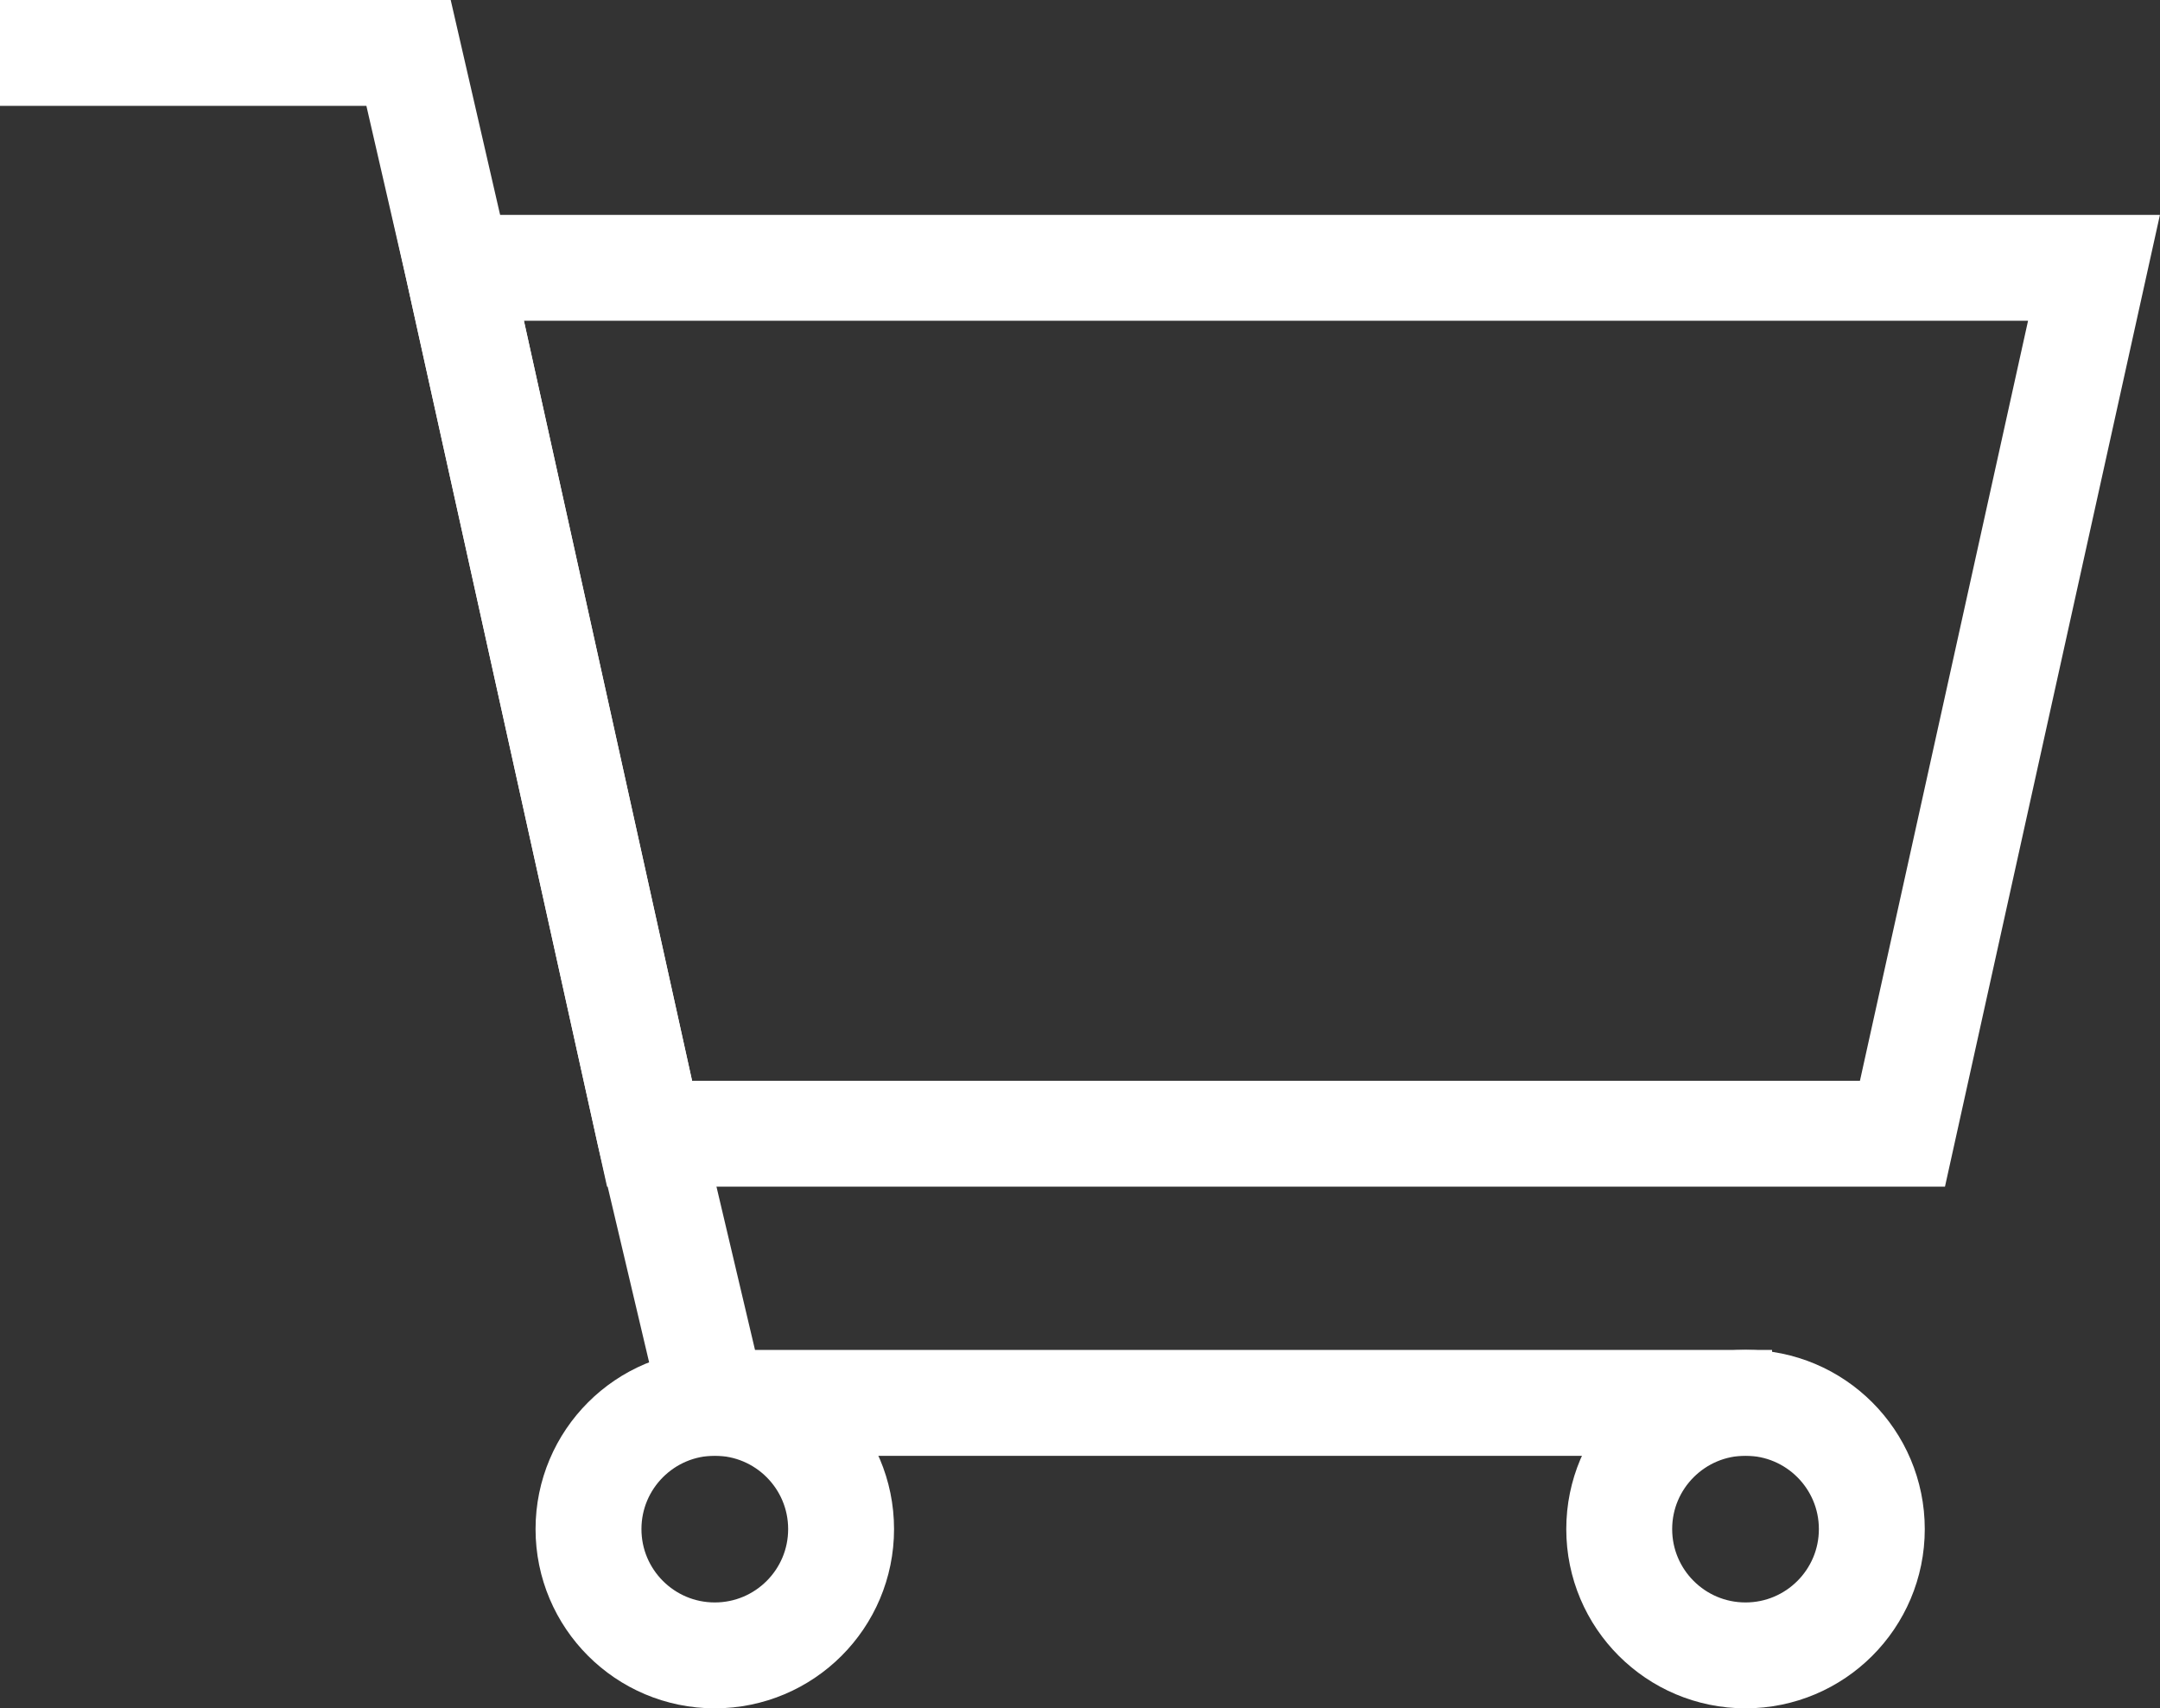 <svg xmlns="http://www.w3.org/2000/svg" width="30.596" height="24.199" viewBox="0 0 30.596 24.199">
  <rect x="0" y="0" width="30.596" height="24.199" fill="#333333" stroke="none"/>
  <g id="Gruppe_16" data-name="Gruppe 16" transform="translate(0 0.75)">
    <path id="Pfad_4" data-name="Pfad 4" d="M-797.539,169.266h-17.747L-818,157h23.174Z" transform="translate(824.487 -153.956)" fill="none" stroke="#fff" stroke-miterlimit="10" stroke-width="1.5"/>
    <path id="Pfad_5" data-name="Pfad 5" d="M-937.532,100.915h5.787l.7,3.044,2.714,12.266.9,3.813h15" transform="translate(937.532 -100.915)" fill="none" stroke="#fff" stroke-miterlimit="10" stroke-width="1.5"/>
    <ellipse id="Ellipse_1" data-name="Ellipse 1" cx="1.789" cy="1.789" rx="1.789" ry="1.789" transform="translate(8.336 19.122)" fill="none" stroke="#fff" stroke-miterlimit="10" stroke-width="1.5"/>
    <ellipse id="Ellipse_2" data-name="Ellipse 2" cx="1.789" cy="1.789" rx="1.789" ry="1.789" transform="translate(22.936 19.122)" fill="none" stroke="#fff" stroke-miterlimit="10" stroke-width="1.5"/>
  </g>
</svg>
